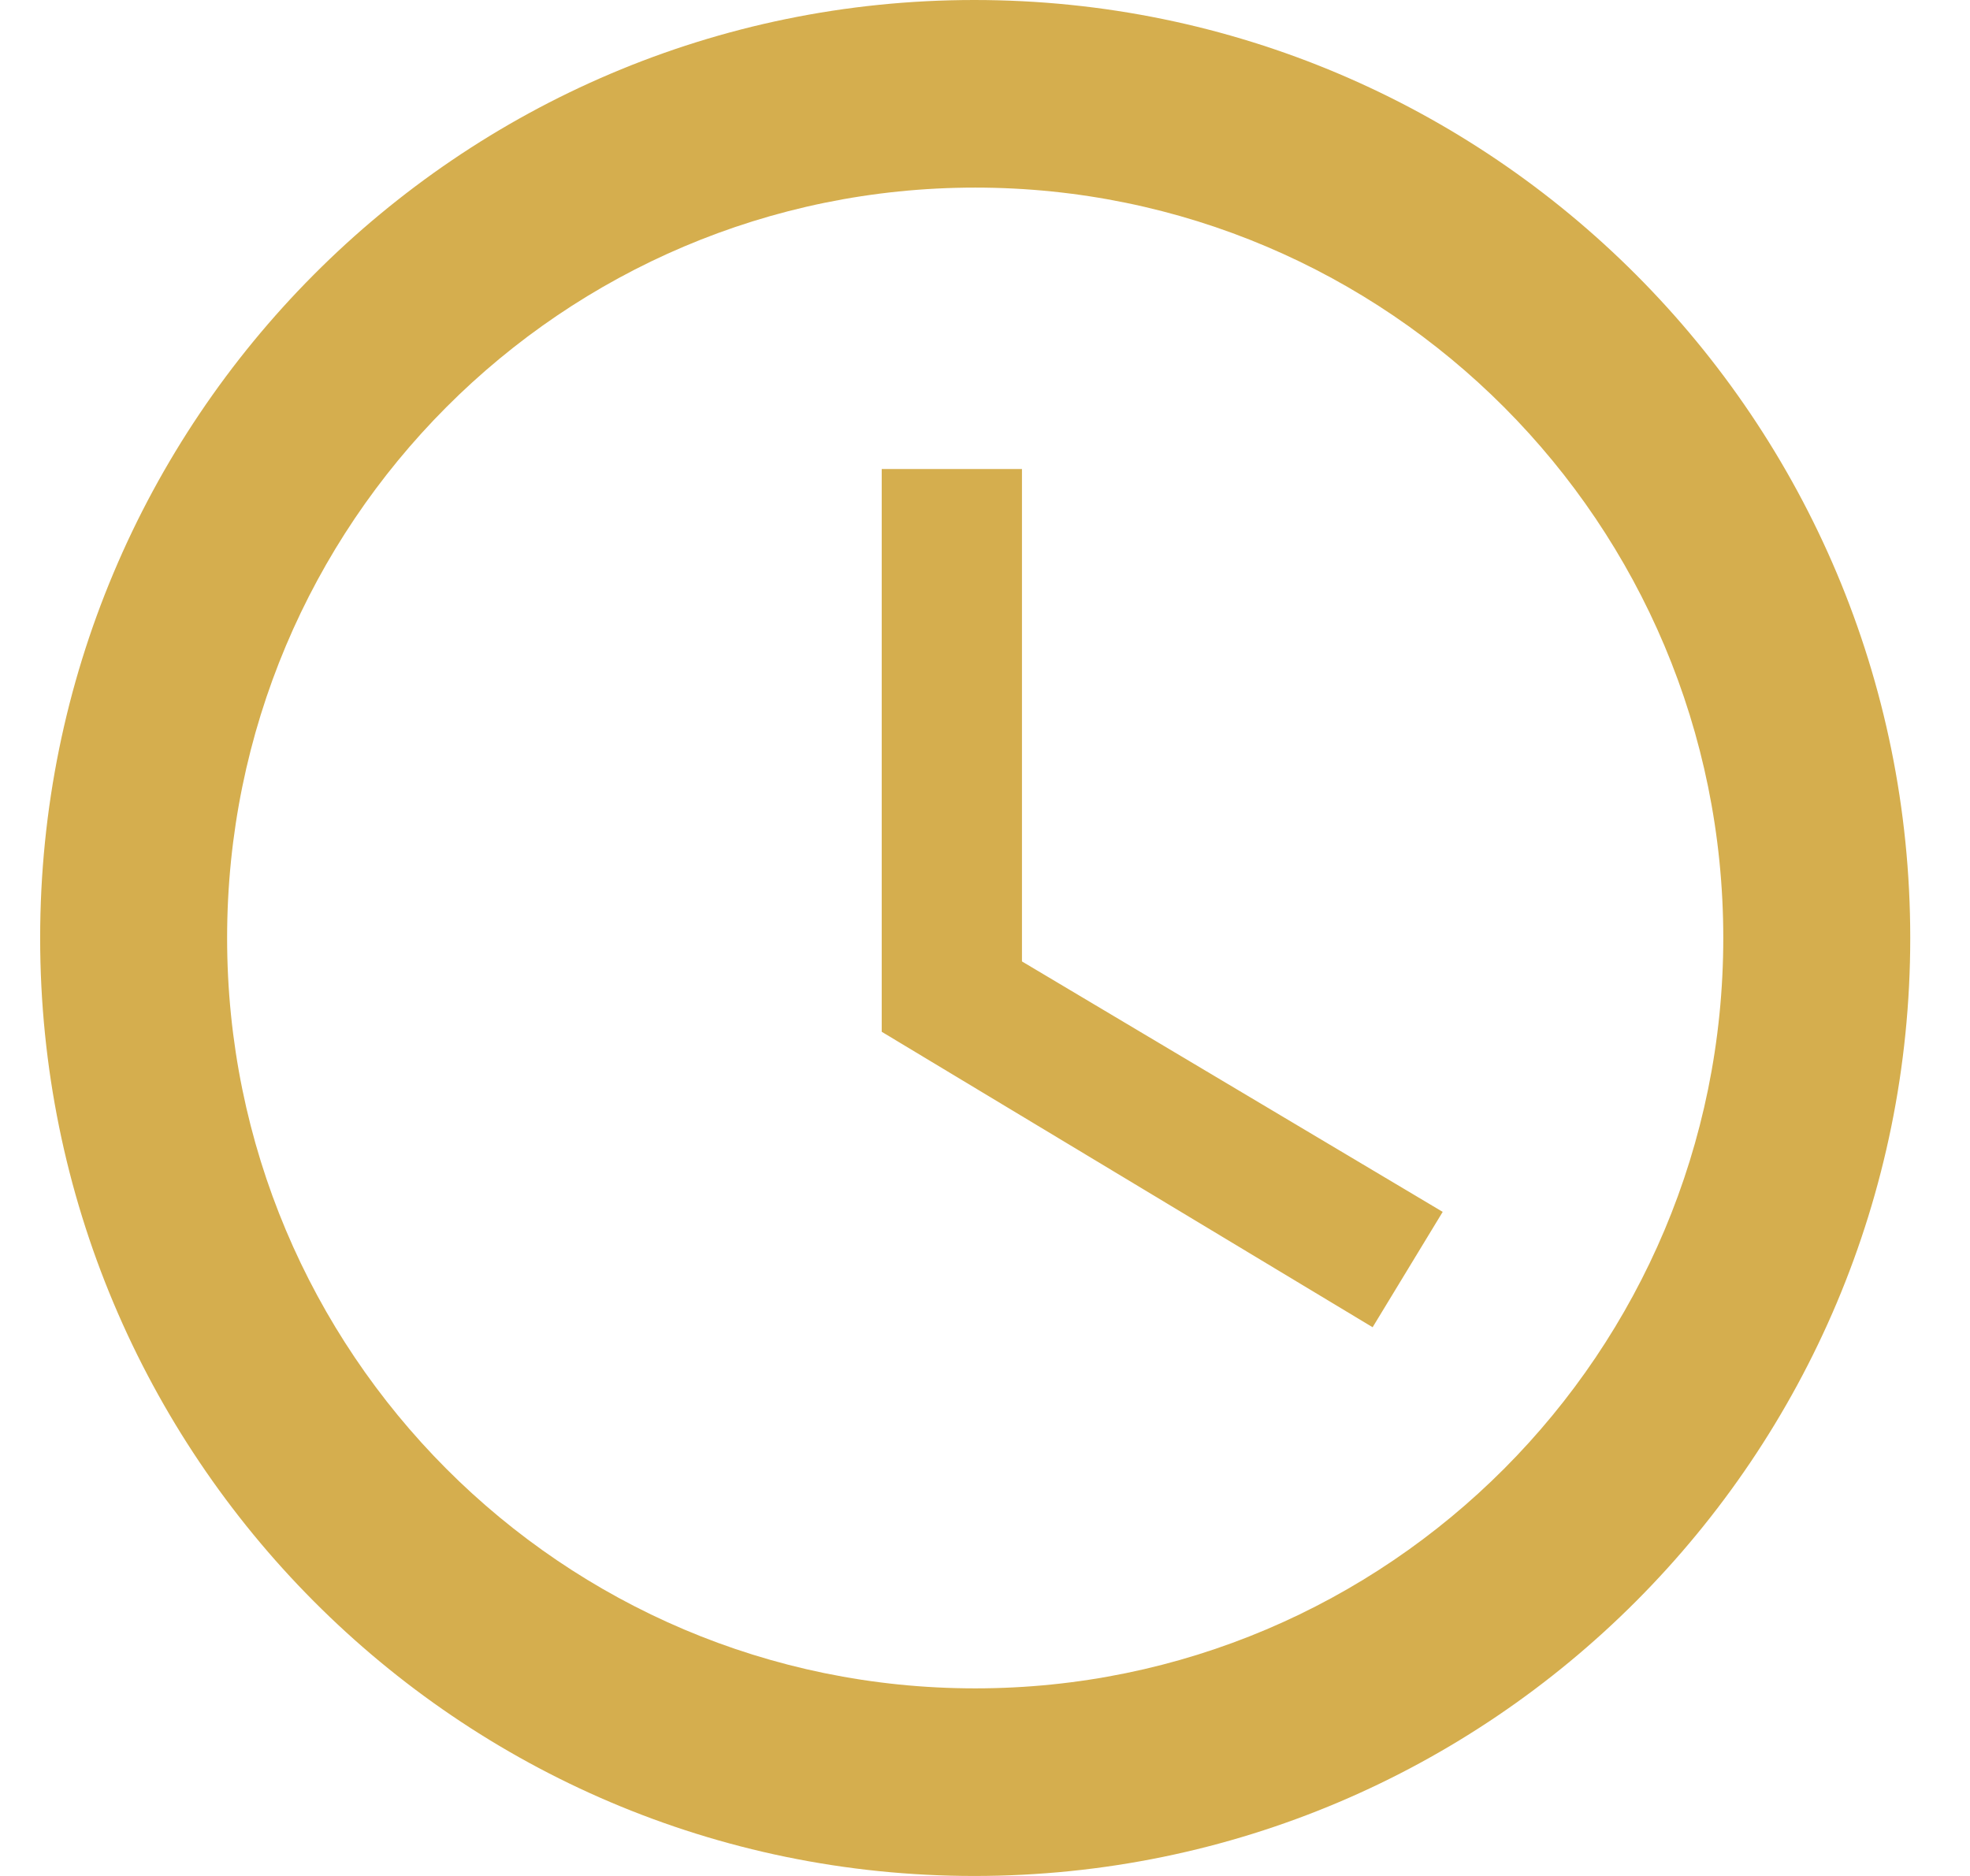 <svg width="21" height="20" viewBox="0 0 21 20" fill="none" xmlns="http://www.w3.org/2000/svg">
<path d="M10.386 0C4.883 0 0.428 4.48 0.428 10C0.428 15.52 4.883 20 10.386 20C15.898 20 20.363 15.52 20.363 10C20.363 4.48 15.898 0 10.386 0ZM10.396 18C5.99 18 2.421 14.42 2.421 10C2.421 5.58 5.99 2 10.396 2C14.801 2 18.37 5.58 18.37 10C18.37 14.42 14.801 18 10.396 18ZM10.894 5H9.399V11L14.632 14.15L15.379 12.92L10.894 10.25V5Z" fill="#D5AE4E"/>
</svg>
